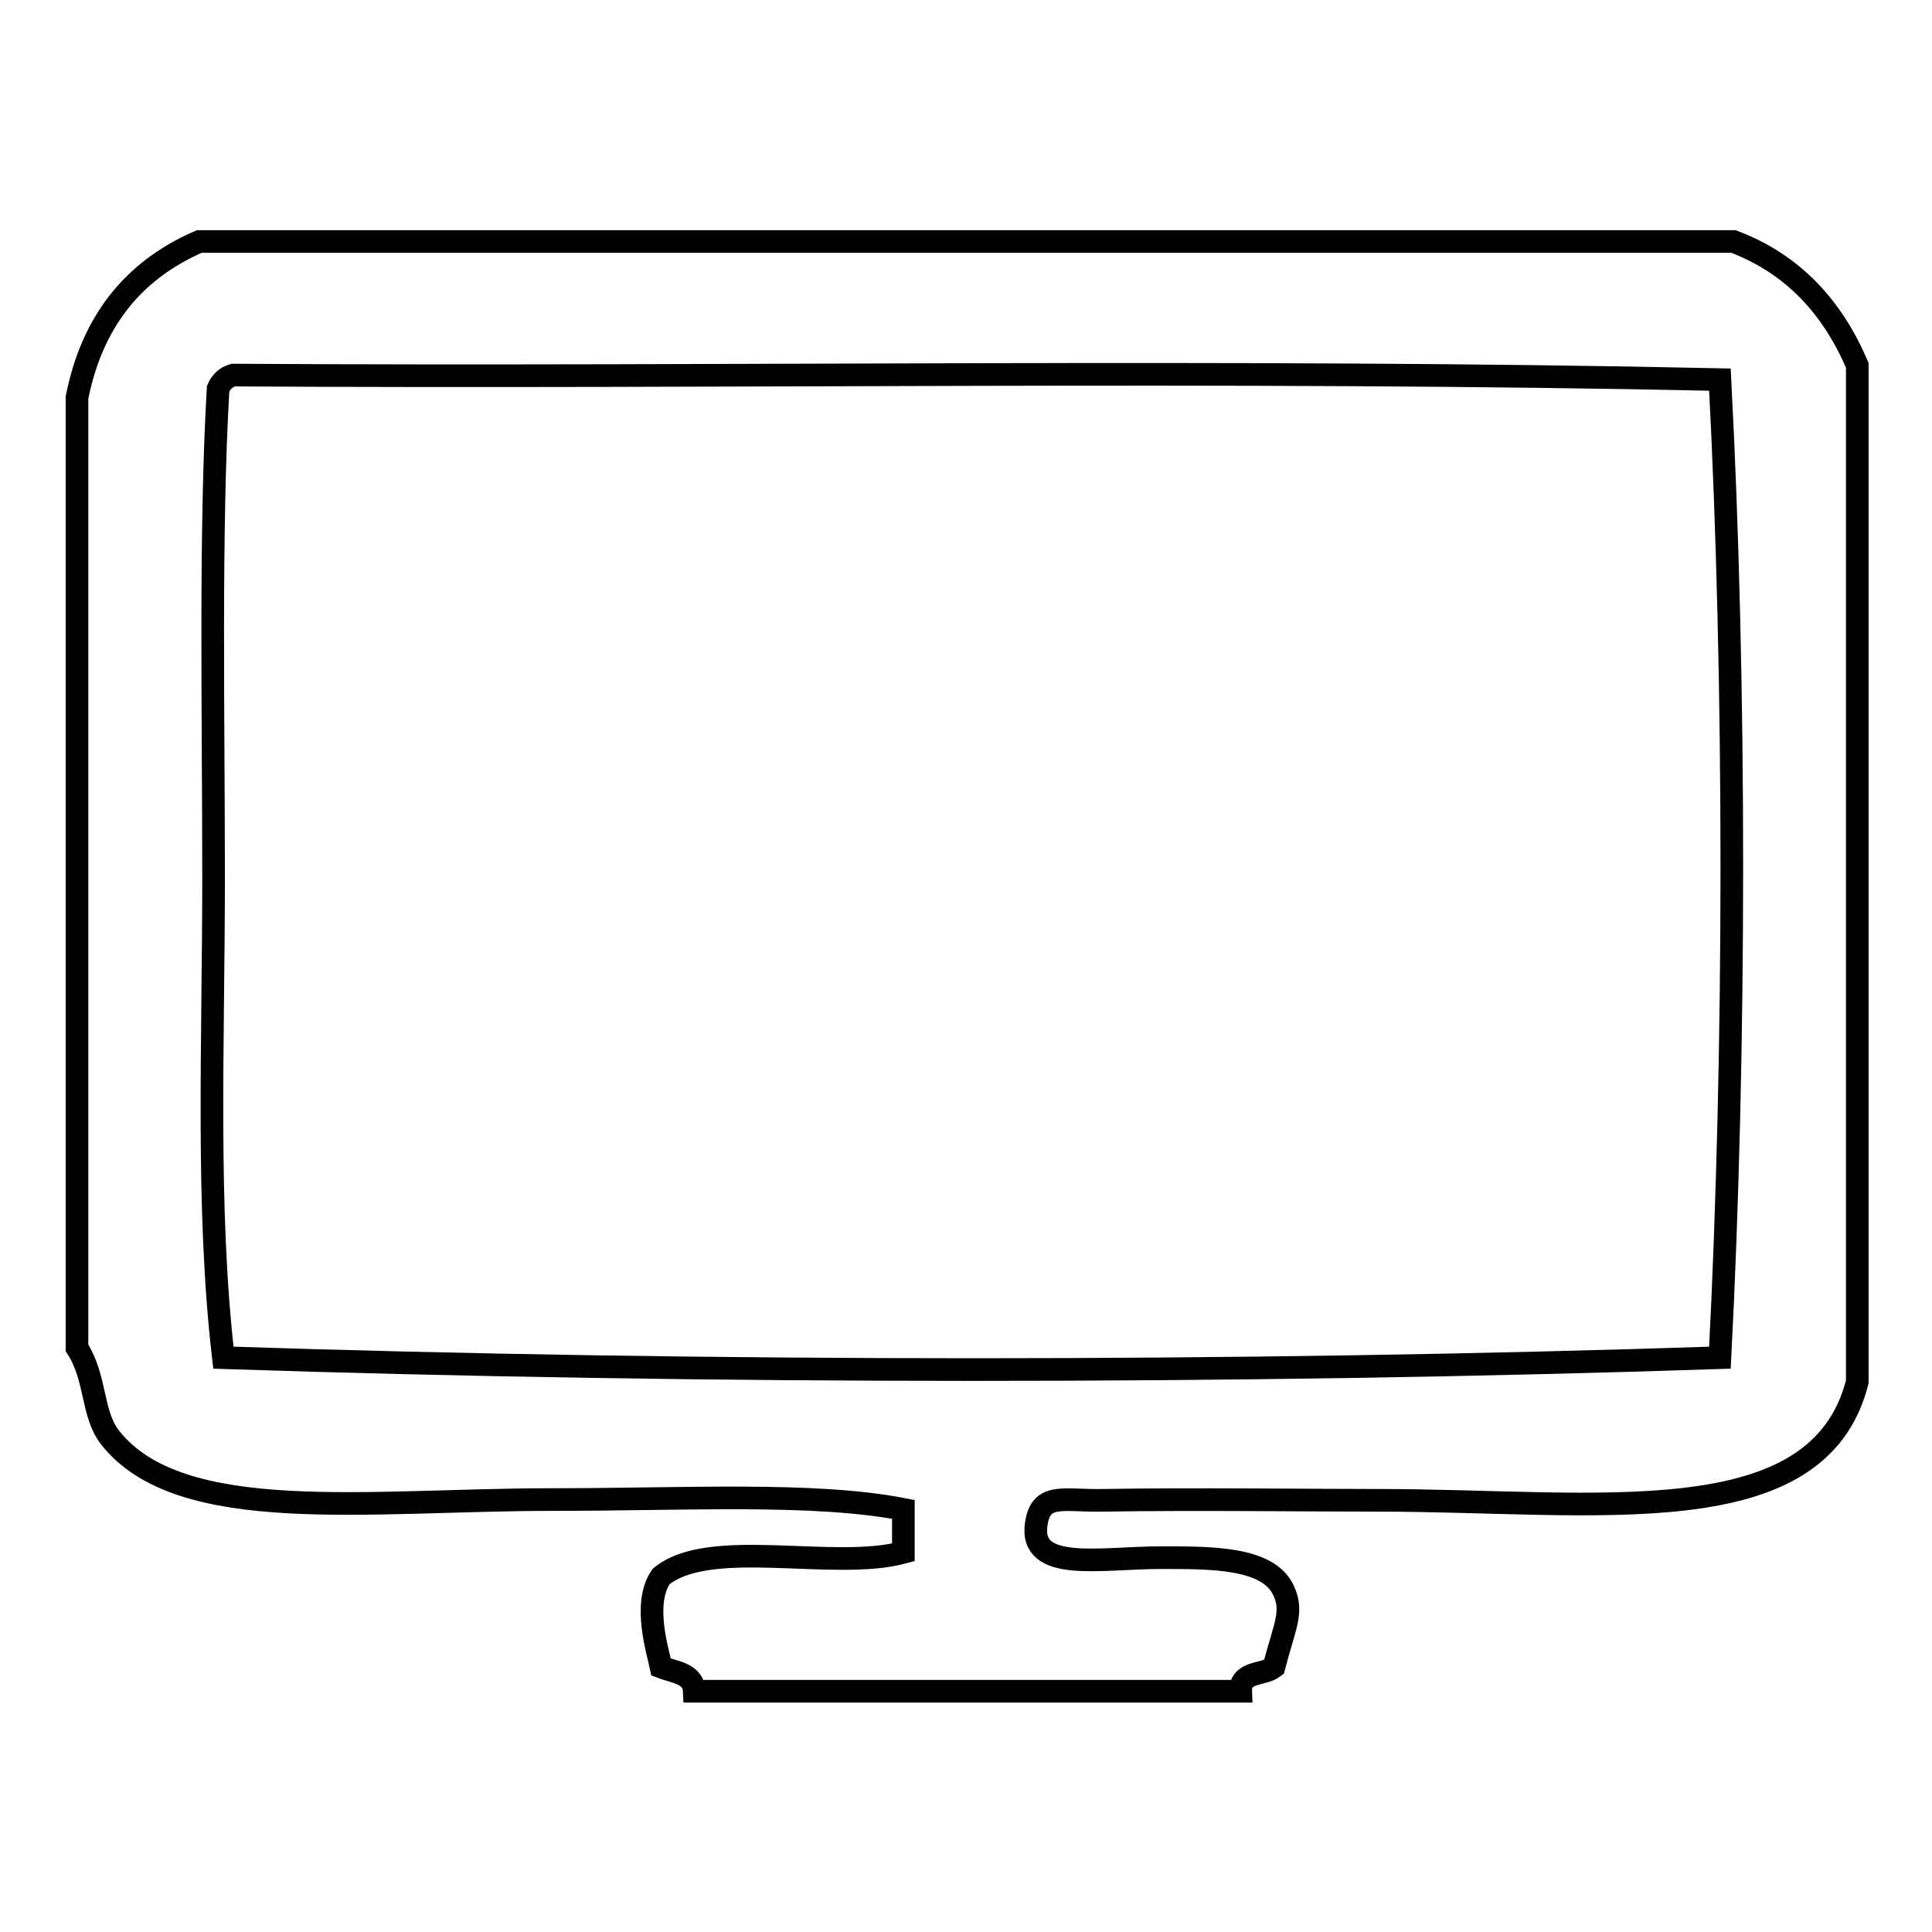 <?xml version="1.0" encoding="utf-8"?>
<!-- Svg Vector Icons : http://www.onlinewebfonts.com/icon -->
<!DOCTYPE svg PUBLIC "-//W3C//DTD SVG 1.1//EN" "http://www.w3.org/Graphics/SVG/1.1/DTD/svg11.dtd">
<svg version="1.1" xmlns="http://www.w3.org/2000/svg" xmlns:xlink="http://www.w3.org/1999/xlink" x="0px" y="0px" viewBox="0 0 256 256" enable-background="new 0 0 256 256" xml:space="preserve">
<g><g><path stroke-width="3" fill-opacity="0" stroke="#000000"  d="M26.4,32c67.8,0,135.5,0,203.3,0c7.9,3,13.1,8.7,16.4,16.4c0,44.9,0,89.8,0,134.7c-5.2,20.5-34.5,15.7-63.5,15.7c-9.3,0-24.3-0.2-36.5,0c-5.3,0.1-8.2-1.1-8.8,3.2c-0.9,6.4,8.6,4.4,16.4,4.4c6.7,0,14.4-0.1,16.4,4.4c1.3,2.8,0.1,4.7-1.3,10.1c-1.4,1.1-4.5,0.5-4.4,3.2c-24.1,0-48.3,0-72.4,0c-0.1-2.4-2.6-2.5-4.4-3.2c-0.4-2-2.5-8.4,0-12c6.4-5.3,22.9-0.7,32.1-3.2c0-1.9,0-3.8,0-5.7c-11.8-2.3-28.9-1.3-46.6-1.3c-24.2,0-49.2,3.6-58.5-8.2c-2.5-3.2-1.8-7.9-4.4-11.9c0-42,0-83.9,0-125.9C12.1,43.1,17.2,36,26.4,32z M28.9,51.5c-1.1,19-0.6,43.1-0.6,64.8c0,22-1,43.8,1.3,63.6c63.5,2.1,135.4,2.1,198.3,0c2.1-40.7,2.1-89.6,0-129.6c-64.4-1.4-131.5-0.2-197-0.6C29.9,50,29.3,50.6,28.9,51.5z"/></g></g>
</svg>
